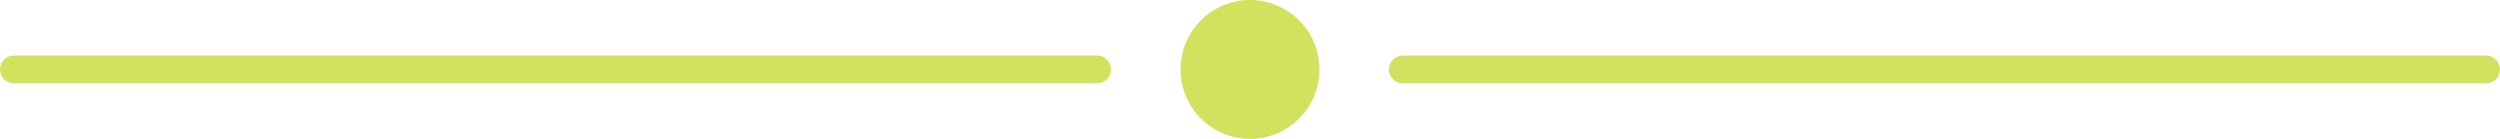 <?xml version="1.0" encoding="utf-8"?>
<!-- Generator: Adobe Illustrator 16.0.0, SVG Export Plug-In . SVG Version: 6.00 Build 0)  -->
<!DOCTYPE svg PUBLIC "-//W3C//DTD SVG 1.1//EN" "http://www.w3.org/Graphics/SVG/1.1/DTD/svg11.dtd">
<svg version="1.1" id="Layer_1" xmlns="http://www.w3.org/2000/svg" xmlns:xlink="http://www.w3.org/1999/xlink" x="0px" y="0px"
	 width="180px" height="10px" viewBox="0 0 180 10" enable-background="new 0 0 180 10" xml:space="preserve">
<rect fill="none" width="180" height="10"/>
<g>
	<path fill="#D2E25E" d="M90,10c2.762,0,5-2.238,5-5c0-2.761-2.238-5-5-5c-2.761,0-5,2.239-5,5C85,7.762,87.239,10,90,10z"/>
	<path fill="#D2E25E" d="M179,4h-78c-0.552,0-1,0.448-1,1c0,0.553,0.448,1,1,1h78c0.552,0,1-0.447,1-1C180,4.448,179.552,4,179,4z"
		/>
	<path fill="#D2E25E" d="M79,4H1C0.448,4,0,4.448,0,5c0,0.553,0.448,1,1,1h78c0.552,0,1-0.447,1-1C80,4.448,79.552,4,79,4z"/>
</g>
</svg>
